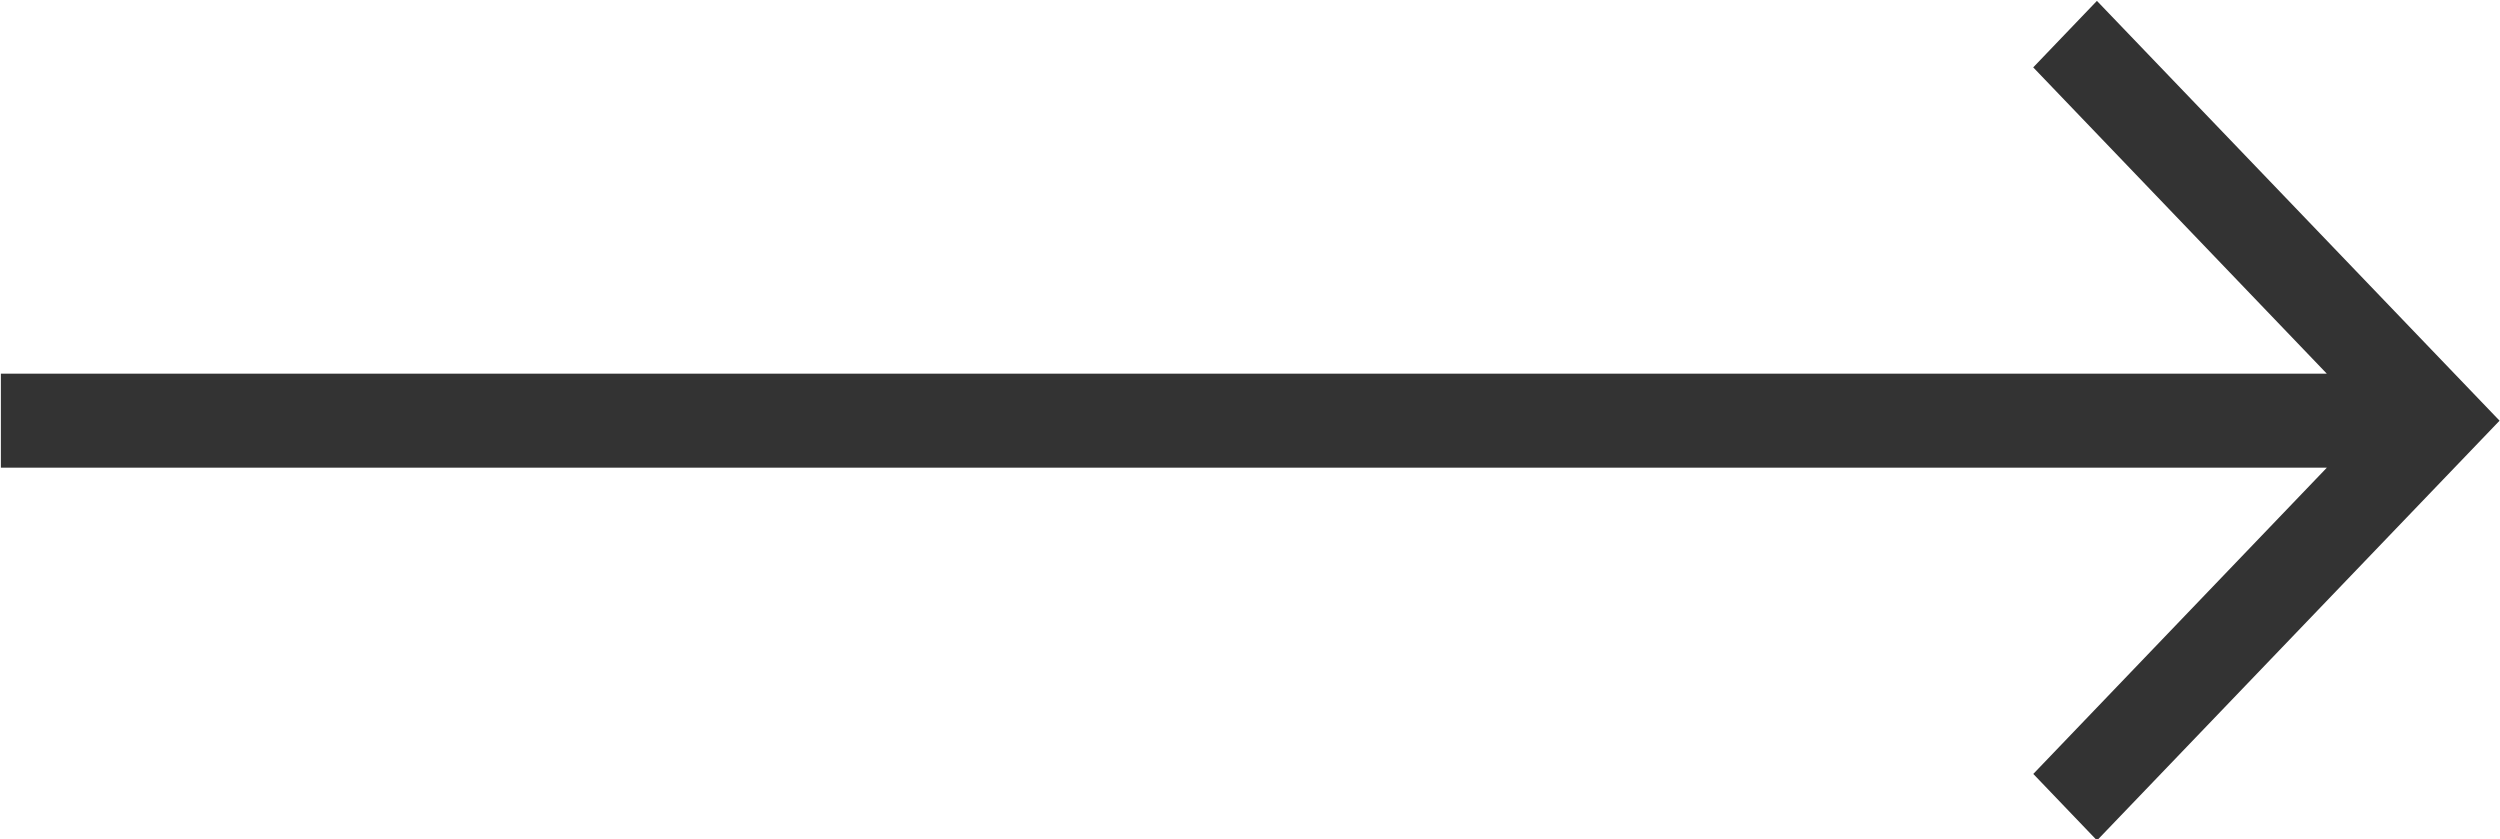 <svg xmlns="http://www.w3.org/2000/svg" width="34.063" height="11.437" viewBox="0 0 34.063 11.437">
  <defs>
    <style>
      .cls-1 {
        fill: #333;
        fill-rule: evenodd;
      }
    </style>
  </defs>
  <path id="sprite_i-arrow-r.svg" data-name="sprite/i-arrow-r.svg" class="cls-1" d="M393.446,726.7l-0.868.906,4,4.173H364.887v1.281h31.692l-4,4.173,0.868,0.906,5.485-5.719Z" transform="translate(-364.875 -726.688)"/>
</svg>
